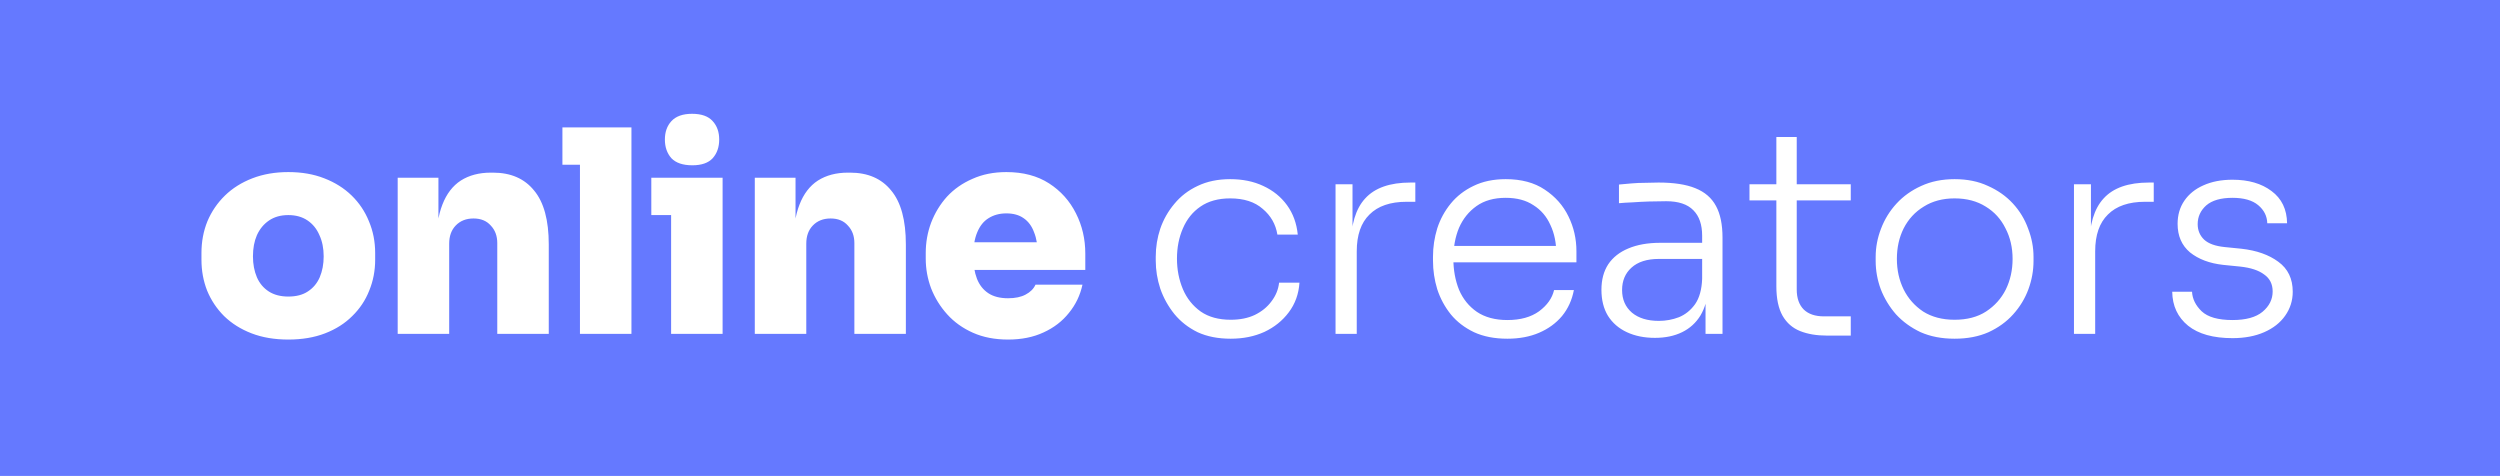 <svg width="2059" height="392" viewBox="0 0 2059 392" fill="none" xmlns="http://www.w3.org/2000/svg">
<rect width="2059" height="392" fill="#6579FF"/>
<path d="M237.453 279.66C226.114 279.66 216.017 277.951 207.163 274.534C198.309 271.117 190.775 266.379 184.562 260.321C178.504 254.263 173.844 247.273 170.582 239.351C167.475 231.429 165.922 222.963 165.922 213.954V208.362C165.922 199.042 167.553 190.343 170.815 182.266C174.232 174.189 179.048 167.121 185.261 161.063C191.474 155.005 199.008 150.267 207.862 146.85C216.716 143.433 226.58 141.724 237.453 141.724C248.482 141.724 258.345 143.433 267.044 146.85C275.898 150.267 283.432 155.005 289.645 161.063C295.858 167.121 300.596 174.189 303.858 182.266C307.275 190.343 308.984 199.042 308.984 208.362V213.954C308.984 222.963 307.353 231.429 304.091 239.351C300.984 247.273 296.324 254.263 290.111 260.321C284.053 266.379 276.597 271.117 267.743 274.534C258.889 277.951 248.792 279.66 237.453 279.66ZM237.453 244.244C243.977 244.244 249.336 242.846 253.53 240.05C257.879 237.254 261.141 233.371 263.316 228.4C265.491 223.274 266.578 217.527 266.578 211.158C266.578 204.479 265.413 198.654 263.083 193.683C260.908 188.557 257.646 184.518 253.297 181.567C248.948 178.616 243.666 177.14 237.453 177.14C231.24 177.14 225.958 178.616 221.609 181.567C217.26 184.518 213.92 188.557 211.59 193.683C209.415 198.654 208.328 204.479 208.328 211.158C208.328 217.527 209.415 223.274 211.59 228.4C213.765 233.371 217.027 237.254 221.376 240.05C225.725 242.846 231.084 244.244 237.453 244.244ZM327.54 275V146.384H361.092V201.605H359.228C359.228 188.246 360.937 177.218 364.354 168.519C367.772 159.665 372.82 153.063 379.499 148.714C386.334 144.365 394.567 142.19 404.197 142.19H406.061C420.663 142.19 431.924 147.083 439.846 156.869C447.924 166.5 451.962 181.334 451.962 201.372V275H409.556V200.207C409.556 194.304 407.77 189.489 404.197 185.761C400.78 181.878 396.042 179.936 389.984 179.936C383.926 179.936 379.033 181.878 375.305 185.761C371.733 189.489 369.946 194.46 369.946 200.673V275H327.54ZM477.651 275V104.91H520.057V275H477.651ZM463.205 135.666V104.91H520.057V135.666H463.205ZM552.727 275V146.384H595.133V275H552.727ZM536.417 177.14V146.384H595.133V177.14H536.417ZM570.202 136.132C562.436 136.132 556.688 134.19 552.96 130.307C549.388 126.268 547.601 121.142 547.601 114.929C547.601 108.716 549.388 103.667 552.96 99.784C556.688 95.745 562.358 93.726 569.969 93.726C577.736 93.726 583.406 95.745 586.978 99.784C590.551 103.667 592.337 108.716 592.337 114.929C592.337 121.142 590.551 126.268 586.978 130.307C583.406 134.19 577.814 136.132 570.202 136.132ZM621.648 275V146.384H655.2V201.605H653.336C653.336 188.246 655.045 177.218 658.462 168.519C661.879 159.665 666.928 153.063 673.607 148.714C680.442 144.365 688.674 142.19 698.305 142.19H700.169C714.77 142.19 726.032 147.083 733.954 156.869C742.031 166.5 746.07 181.334 746.07 201.372V275H703.664V200.207C703.664 194.304 701.878 189.489 698.305 185.761C694.888 181.878 690.15 179.936 684.092 179.936C678.034 179.936 673.141 181.878 669.413 185.761C665.84 189.489 664.054 194.46 664.054 200.673V275H621.648ZM830.241 279.66C819.368 279.66 809.737 277.796 801.349 274.068C792.961 270.34 785.894 265.292 780.146 258.923C774.399 252.554 769.972 245.409 766.865 237.487C763.914 229.565 762.438 221.41 762.438 213.022V208.362C762.438 199.663 763.914 191.353 766.865 183.431C769.972 175.354 774.321 168.208 779.913 161.995C785.661 155.782 792.651 150.889 800.883 147.316C809.116 143.588 818.436 141.724 828.843 141.724C842.668 141.724 854.396 144.831 864.026 151.044C873.657 157.257 881.035 165.49 886.161 175.742C891.287 185.839 893.85 196.867 893.85 208.828V222.342H780.146V199.508H869.385L854.706 209.76C854.706 202.459 853.697 196.324 851.677 191.353C849.813 186.227 846.94 182.344 843.056 179.703C839.328 177.062 834.591 175.742 828.843 175.742C823.251 175.742 818.358 177.062 814.164 179.703C810.126 182.188 807.019 186.072 804.844 191.353C802.67 196.479 801.582 203.003 801.582 210.925C801.582 218.07 802.592 224.284 804.611 229.565C806.631 234.691 809.737 238.652 813.931 241.448C818.125 244.244 823.562 245.642 830.241 245.642C836.144 245.642 840.959 244.632 844.687 242.613C848.571 240.594 851.289 237.875 852.842 234.458H891.52C889.656 243.157 885.928 250.923 880.336 257.758C874.9 264.593 867.91 269.952 859.366 273.835C850.978 277.718 841.27 279.66 830.241 279.66ZM1013.62 278.961C1003.21 278.961 994.125 277.175 986.359 273.602C978.747 269.874 972.379 264.903 967.253 258.69C962.127 252.321 958.243 245.331 955.603 237.72C953.117 230.109 951.875 222.42 951.875 214.653V211.391C951.875 203.469 953.117 195.78 955.603 188.324C958.243 180.713 962.127 173.878 967.253 167.82C972.379 161.607 978.747 156.714 986.359 153.141C994.125 149.413 1003.06 147.549 1013.15 147.549C1023.41 147.549 1032.49 149.413 1040.41 153.141C1048.49 156.869 1055.02 162.15 1059.99 168.985C1064.96 175.82 1067.91 183.897 1068.84 193.217H1052.06C1050.67 184.674 1046.63 177.606 1039.95 172.014C1033.42 166.267 1024.49 163.393 1013.15 163.393C1003.37 163.393 995.213 165.645 988.689 170.15C982.32 174.499 977.505 180.48 974.243 188.091C970.981 195.547 969.35 203.857 969.35 213.022C969.35 222.031 970.981 230.419 974.243 238.186C977.505 245.797 982.398 251.933 988.922 256.593C995.446 261.098 1003.68 263.35 1013.62 263.35C1021.23 263.35 1027.83 262.03 1033.42 259.389C1039.17 256.593 1043.75 252.865 1047.17 248.205C1050.74 243.545 1052.84 238.419 1053.46 232.827H1070.24C1069.62 242.147 1066.67 250.302 1061.38 257.292C1056.26 264.127 1049.58 269.486 1041.35 273.369C1033.11 277.097 1023.87 278.961 1013.62 278.961ZM1099.95 275V151.743H1113.93V203.236H1112.53C1112.53 185.217 1116.49 171.936 1124.41 163.393C1132.34 154.694 1144.76 150.345 1161.69 150.345H1165.66V166.189H1158.43C1145.07 166.189 1134.9 169.684 1127.91 176.674C1120.92 183.509 1117.42 193.605 1117.42 206.964V275H1099.95ZM1241.49 278.961C1230.93 278.961 1221.77 277.175 1214 273.602C1206.23 269.874 1199.86 264.981 1194.89 258.923C1189.92 252.71 1186.19 245.797 1183.71 238.186C1181.38 230.575 1180.21 222.73 1180.21 214.653V211.391C1180.21 203.469 1181.38 195.702 1183.71 188.091C1186.19 180.48 1189.92 173.645 1194.89 167.587C1199.86 161.529 1206.08 156.714 1213.53 153.141C1221.14 149.413 1230 147.549 1240.1 147.549C1252.99 147.549 1263.71 150.423 1272.25 156.17C1280.95 161.917 1287.47 169.296 1291.82 178.305C1296.17 187.159 1298.35 196.712 1298.35 206.964V216.051H1188.14V202.537H1286.23L1281.8 209.294C1281.8 200.129 1280.17 192.13 1276.91 185.295C1273.8 178.305 1269.14 172.868 1262.93 168.985C1256.87 164.946 1249.26 162.927 1240.1 162.927C1230.46 162.927 1222.47 165.179 1216.1 169.684C1209.73 174.189 1204.91 180.169 1201.65 187.625C1198.54 195.081 1196.99 203.547 1196.99 213.022C1196.99 222.342 1198.54 230.885 1201.65 238.652C1204.91 246.263 1209.81 252.321 1216.33 256.826C1223.01 261.331 1231.4 263.583 1241.49 263.583C1252.21 263.583 1260.91 261.175 1267.59 256.36C1274.27 251.389 1278.39 245.564 1279.94 238.885H1296.25C1294.7 247.118 1291.43 254.263 1286.46 260.321C1281.49 266.224 1275.2 270.806 1267.59 274.068C1259.98 277.33 1251.28 278.961 1241.49 278.961ZM1404.68 275V237.953H1401.89V194.149C1401.89 184.984 1399.48 177.994 1394.66 173.179C1389.85 168.208 1382.39 165.723 1372.29 165.723C1367.63 165.723 1362.9 165.801 1358.08 165.956C1353.42 166.111 1348.92 166.344 1344.57 166.655C1340.37 166.81 1336.65 167.043 1333.38 167.354V151.976C1336.8 151.665 1340.3 151.355 1343.87 151.044C1347.44 150.733 1351.09 150.578 1354.82 150.578C1358.7 150.423 1362.43 150.345 1366 150.345C1378.59 150.345 1388.68 151.898 1396.29 155.005C1404.06 158.112 1409.73 163.005 1413.3 169.684C1416.87 176.208 1418.66 184.907 1418.66 195.78V275H1404.68ZM1362.97 278.262C1354.28 278.262 1346.59 276.709 1339.91 273.602C1333.23 270.495 1328.02 265.991 1324.3 260.088C1320.72 254.185 1318.94 247.04 1318.94 238.652C1318.94 230.419 1320.8 223.429 1324.53 217.682C1328.41 211.935 1333.93 207.585 1341.07 204.634C1348.37 201.527 1357.15 199.974 1367.4 199.974H1403.52V213.255H1366.24C1356.45 213.255 1348.92 215.663 1343.64 220.478C1338.51 225.138 1335.95 231.274 1335.95 238.885C1335.95 246.652 1338.66 252.865 1344.1 257.525C1349.54 262.03 1356.92 264.282 1366.24 264.282C1371.98 264.282 1377.5 263.272 1382.78 261.253C1388.06 259.078 1392.49 255.506 1396.06 250.535C1399.63 245.409 1401.57 238.419 1401.89 229.565L1407.01 236.788C1406.39 245.953 1404.22 253.642 1400.49 259.855C1396.76 265.913 1391.71 270.495 1385.34 273.602C1378.97 276.709 1371.52 278.262 1362.97 278.262ZM1504.72 276.398C1496.17 276.398 1488.79 275.155 1482.58 272.67C1476.37 270.185 1471.55 265.991 1468.14 260.088C1464.72 254.03 1463.01 245.953 1463.01 235.856V112.832H1479.79V238.419C1479.79 245.564 1481.73 251.079 1485.61 254.962C1489.49 258.69 1495.01 260.554 1502.15 260.554H1524.29V276.398H1504.72ZM1440.87 165.024V151.743H1524.29V165.024H1440.87ZM1609.8 278.961C1599.24 278.961 1589.92 277.175 1581.84 273.602C1573.92 269.874 1567.16 264.981 1561.57 258.923C1556.14 252.71 1551.94 245.797 1548.99 238.186C1546.19 230.575 1544.8 222.808 1544.8 214.886V211.624C1544.8 203.702 1546.27 195.935 1549.22 188.324C1552.17 180.557 1556.45 173.645 1562.04 167.587C1567.63 161.529 1574.39 156.714 1582.31 153.141C1590.39 149.413 1599.55 147.549 1609.8 147.549C1620.21 147.549 1629.37 149.413 1637.3 153.141C1645.37 156.714 1652.21 161.529 1657.8 167.587C1663.39 173.645 1667.59 180.557 1670.38 188.324C1673.33 195.935 1674.81 203.702 1674.81 211.624V214.886C1674.81 222.808 1673.41 230.575 1670.62 238.186C1667.82 245.797 1663.63 252.71 1658.03 258.923C1652.6 264.981 1645.84 269.874 1637.76 273.602C1629.69 277.175 1620.37 278.961 1609.8 278.961ZM1609.8 263.35C1620.05 263.35 1628.68 261.098 1635.67 256.593C1642.81 251.933 1648.25 245.875 1651.98 238.419C1655.7 230.808 1657.57 222.42 1657.57 213.255C1657.57 203.935 1655.63 195.547 1651.74 188.091C1648.01 180.48 1642.58 174.499 1635.43 170.15C1628.29 165.645 1619.74 163.393 1609.8 163.393C1600.02 163.393 1591.55 165.645 1584.41 170.15C1577.26 174.499 1571.75 180.48 1567.86 188.091C1564.13 195.547 1562.27 203.935 1562.27 213.255C1562.27 222.42 1564.13 230.808 1567.86 238.419C1571.59 245.875 1576.95 251.933 1583.94 256.593C1591.09 261.098 1599.71 263.35 1609.8 263.35ZM1708.12 275V151.743H1722.1V203.236H1720.7C1720.7 185.217 1724.66 171.936 1732.58 163.393C1740.5 154.694 1752.93 150.345 1769.86 150.345H1773.82V166.189H1766.6C1753.24 166.189 1743.07 169.684 1736.08 176.674C1729.09 183.509 1725.59 193.605 1725.59 206.964V275H1708.12ZM1838.67 278.495C1822.83 278.495 1810.63 275.078 1802.09 268.243C1793.55 261.253 1789.2 251.933 1789.04 240.283H1805.35C1805.66 246.186 1808.3 251.545 1813.27 256.36C1818.4 261.175 1826.87 263.583 1838.67 263.583C1849.7 263.583 1857.93 261.331 1863.37 256.826C1868.96 252.166 1871.76 246.574 1871.76 240.05C1871.76 233.992 1869.43 229.332 1864.77 226.07C1860.26 222.653 1853.66 220.478 1844.96 219.546L1830.98 218.148C1819.8 216.905 1810.71 213.488 1803.72 207.896C1796.89 202.149 1793.47 194.304 1793.47 184.363C1793.47 177.062 1795.33 170.694 1799.06 165.257C1802.79 159.82 1807.99 155.626 1814.67 152.675C1821.51 149.568 1829.51 148.015 1838.67 148.015C1851.87 148.015 1862.59 151.122 1870.82 157.335C1879.21 163.548 1883.48 172.402 1883.64 183.897H1867.33C1867.17 177.994 1864.69 173.024 1859.87 168.985C1855.06 164.946 1847.99 162.927 1838.67 162.927C1829.04 162.927 1821.82 165.024 1817 169.218C1812.34 173.412 1810.01 178.538 1810.01 184.596C1810.01 189.722 1811.8 193.994 1815.37 197.411C1818.94 200.673 1824.54 202.692 1832.15 203.469L1846.13 204.867C1858.55 206.265 1868.65 209.838 1876.42 215.585C1884.34 221.332 1888.3 229.565 1888.3 240.283C1888.3 247.584 1886.2 254.185 1882.01 260.088C1877.97 265.835 1872.22 270.34 1864.77 273.602C1857.31 276.864 1848.61 278.495 1838.67 278.495Z" fill="white"/>
</svg>

